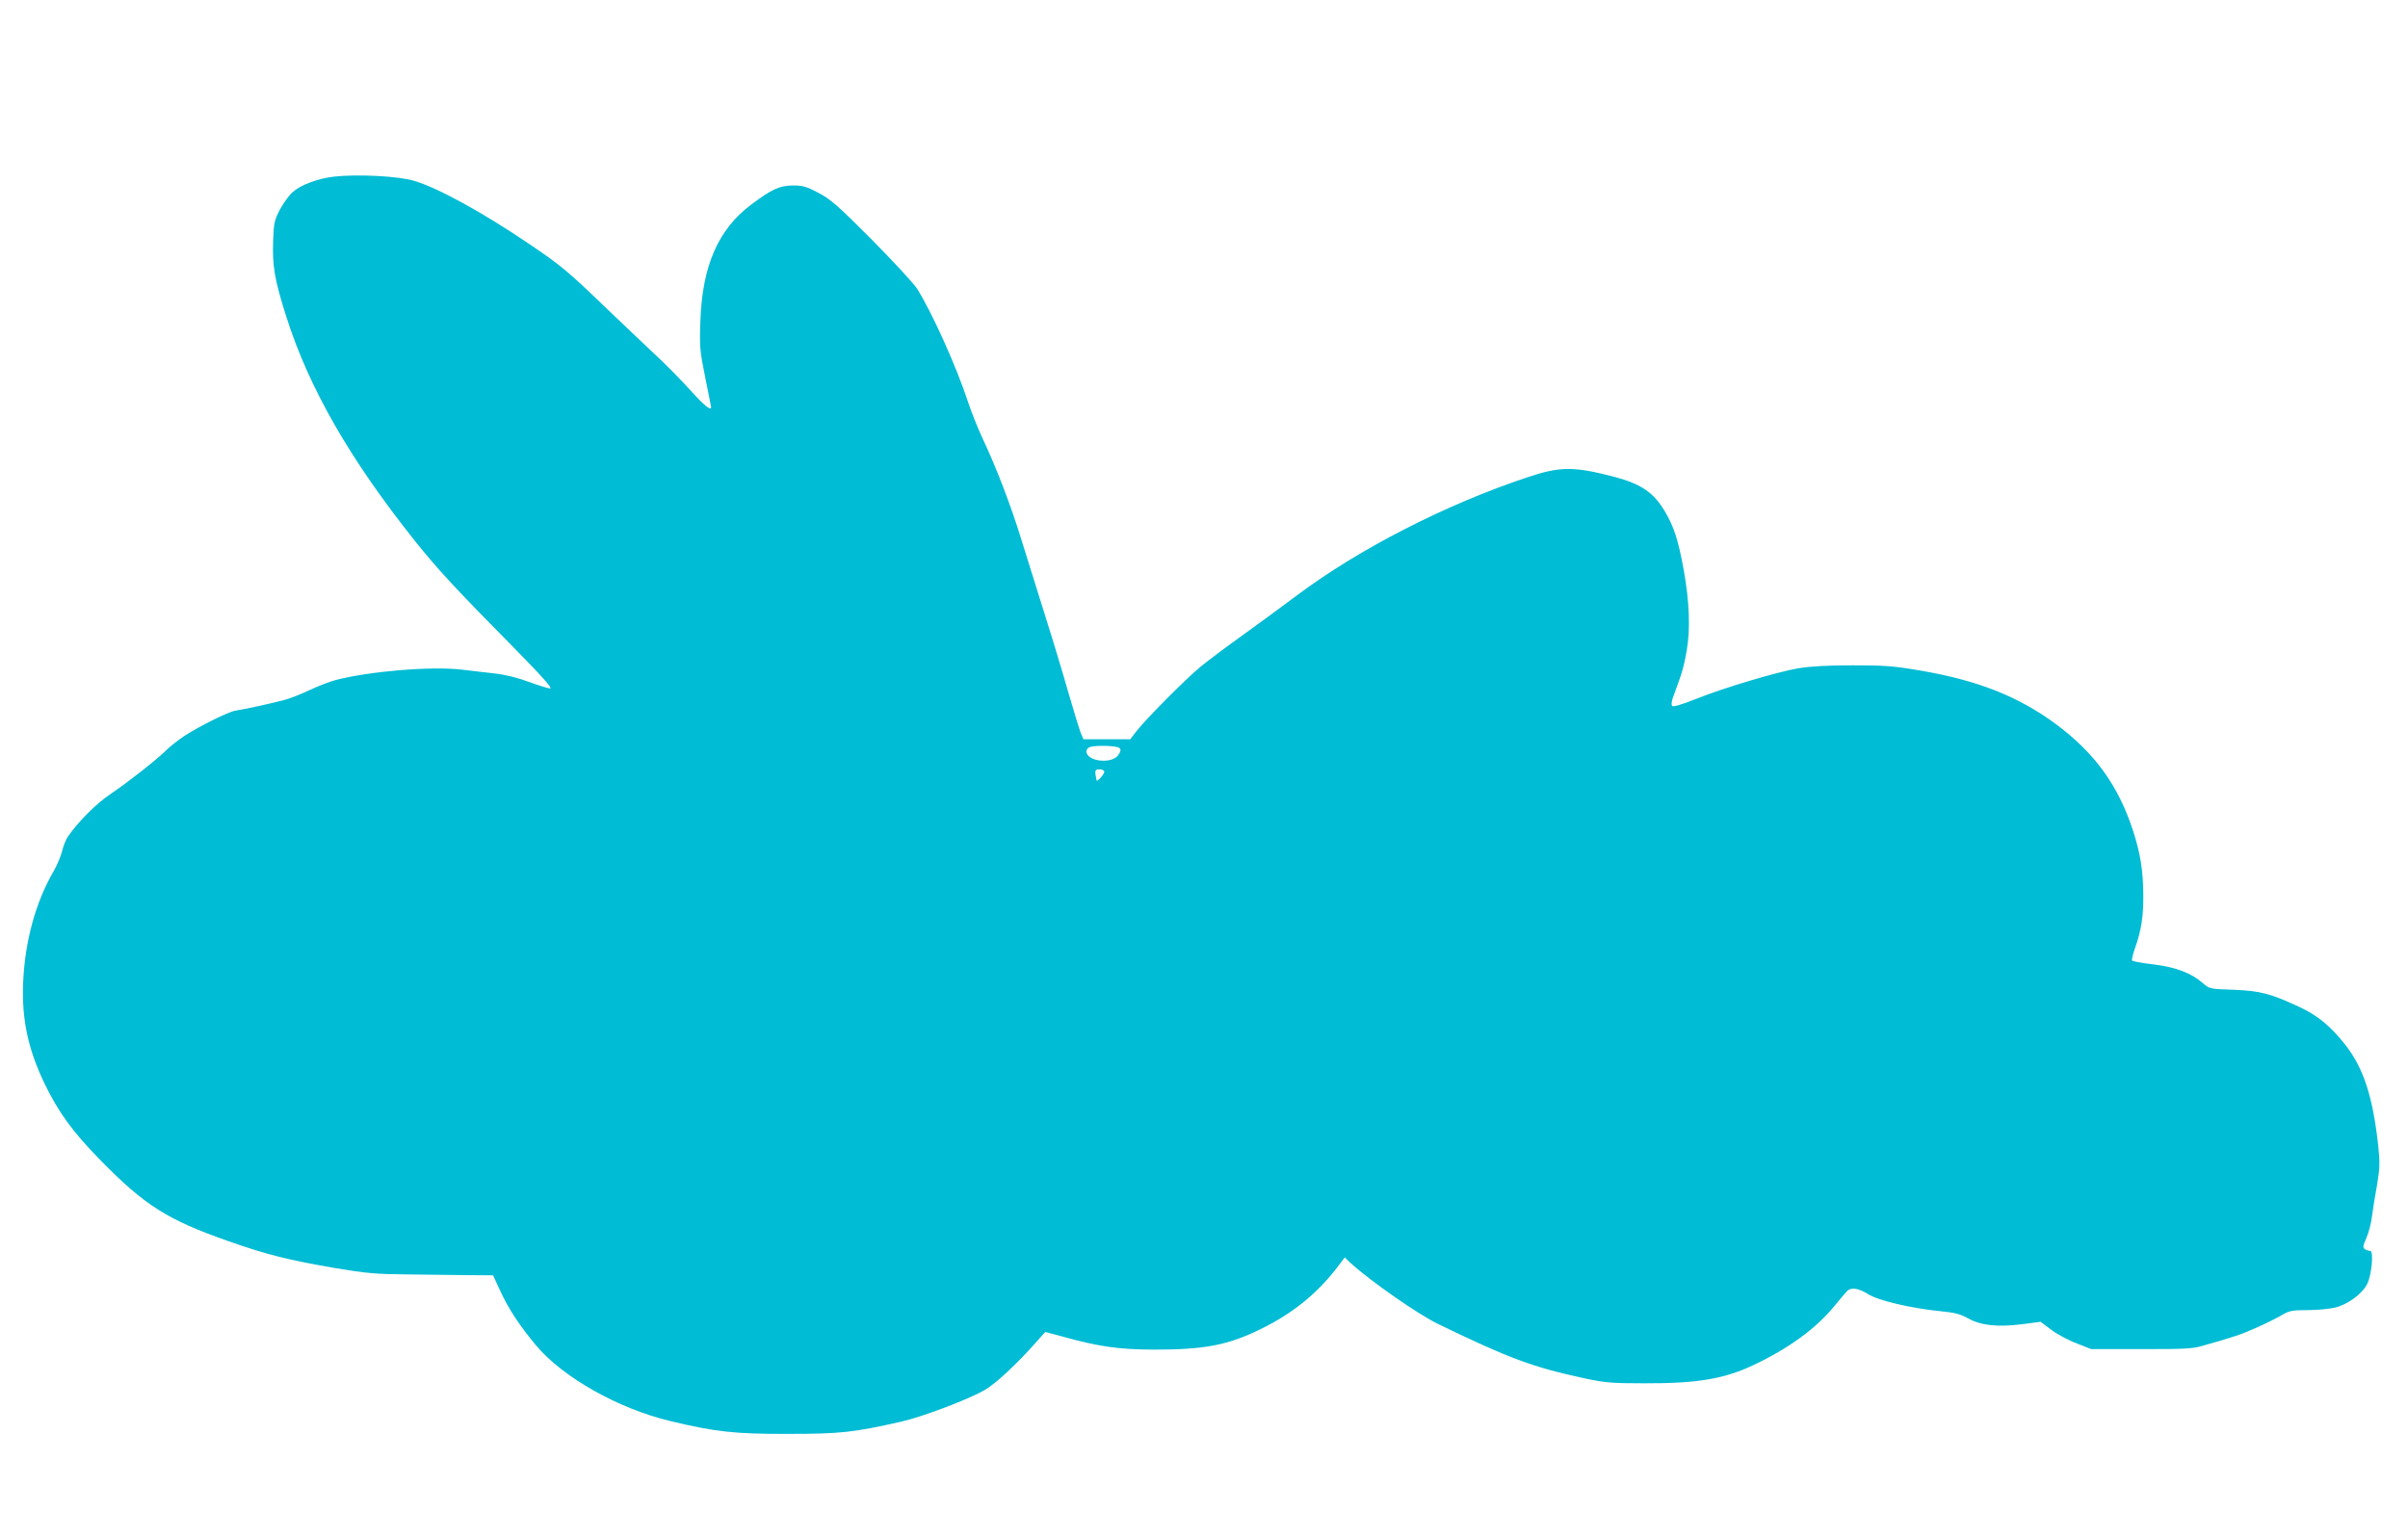 <?xml version="1.0" standalone="no"?>
<!DOCTYPE svg PUBLIC "-//W3C//DTD SVG 20010904//EN"
 "http://www.w3.org/TR/2001/REC-SVG-20010904/DTD/svg10.dtd">
<svg version="1.0" xmlns="http://www.w3.org/2000/svg"
 width="1280pt" height="818pt" viewBox="0 0 1280 818"
 preserveAspectRatio="xMidYMid meet">
<g transform="translate(0,818) scale(0.1,-0.1)"
fill="#00bcd4" stroke="none">
<path d="M1775 7241 c-85 -10 -175 -43 -219 -82 -18 -15 -48 -57 -67 -91 -30
-58 -34 -72 -37 -168 -5 -132 7 -206 70 -404 121 -380 338 -758 683 -1191 124
-155 220 -258 530 -572 145 -147 203 -213 190 -213 -11 0 -62 16 -114 35 -59
22 -127 39 -185 45 -50 6 -127 15 -171 20 -161 19 -488 -8 -670 -55 -33 -9
-96 -33 -140 -54 -44 -21 -107 -46 -140 -54 -73 -19 -208 -48 -253 -55 -37 -5
-197 -85 -276 -137 -28 -19 -72 -53 -96 -77 -61 -58 -198 -165 -295 -231 -73
-49 -168 -144 -223 -223 -12 -17 -26 -53 -32 -79 -6 -26 -26 -73 -44 -105 -96
-164 -154 -374 -163 -596 -8 -191 26 -350 112 -531 75 -155 148 -257 300 -412
234 -239 355 -316 681 -430 205 -72 318 -100 569 -143 160 -27 219 -32 370
-33 99 -1 244 -3 323 -4 l143 -1 35 -76 c45 -99 103 -188 193 -296 142 -170
438 -337 715 -403 238 -57 342 -69 626 -68 279 0 348 8 600 65 112 25 368 122
447 170 58 34 168 137 264 245 l55 62 90 -24 c194 -54 298 -69 484 -70 274 0
397 23 575 111 175 86 309 197 421 350 l22 29 33 -31 c107 -97 358 -272 464
-323 380 -184 502 -229 775 -288 110 -24 148 -27 320 -27 282 -1 426 23 583
98 184 87 328 192 424 308 32 39 64 77 71 84 21 22 62 16 112 -16 53 -34 232
-76 387 -91 73 -7 104 -15 145 -38 69 -38 155 -47 286 -31 l99 13 56 -42 c30
-23 91 -56 134 -72 l78 -31 265 0 c211 -1 276 2 320 15 170 48 213 62 295 99
50 22 110 52 135 67 39 23 56 26 135 26 50 0 115 6 145 13 67 15 145 72 172
124 25 47 37 178 17 178 -8 0 -20 4 -28 9 -12 8 -11 17 8 60 12 28 26 81 30
118 5 38 17 113 27 167 14 85 15 115 6 203 -29 265 -79 417 -178 542 -77 97
-145 153 -244 199 -151 70 -204 84 -345 90 -127 4 -131 5 -165 35 -61 54 -146
86 -263 100 -59 7 -109 16 -113 20 -4 3 3 32 14 64 34 94 46 171 45 285 -1
131 -16 222 -54 340 -78 241 -204 415 -410 568 -199 147 -414 233 -726 286
-135 23 -186 27 -353 27 -136 0 -224 -5 -292 -16 -118 -21 -394 -103 -546
-164 -73 -29 -117 -42 -123 -36 -6 6 -4 26 7 54 46 123 55 155 70 241 20 114
14 262 -16 428 -29 159 -52 230 -100 311 -60 101 -126 146 -269 184 -215 56
-287 56 -461 -2 -433 -144 -896 -381 -1223 -626 -95 -71 -233 -172 -307 -225
-74 -53 -169 -124 -210 -158 -83 -69 -287 -275 -339 -341 l-33 -43 -124 0
-125 0 -14 33 c-7 17 -36 113 -65 212 -28 99 -85 288 -127 420 -41 132 -98
312 -125 400 -55 179 -132 379 -203 530 -26 55 -62 145 -80 200 -62 189 -193
478 -270 600 -18 28 -126 145 -241 261 -181 182 -219 215 -284 249 -64 34 -84
39 -135 39 -72 -1 -112 -19 -225 -104 -172 -130 -257 -324 -267 -615 -5 -140
-3 -160 26 -303 17 -84 31 -154 31 -157 0 -21 -38 10 -110 90 -47 52 -134 141
-195 197 -60 57 -178 168 -261 248 -195 188 -235 221 -401 333 -246 167 -488
300 -613 336 -84 25 -300 36 -425 22z m4176 -3038 c8 -8 7 -17 -6 -36 -33 -51
-170 -36 -170 19 0 11 9 20 23 24 41 9 141 5 153 -7z m-81 -126 c0 -13 -39
-56 -41 -46 -11 54 -10 59 16 59 14 0 25 -6 25 -13z"/>
</g>
</svg>
